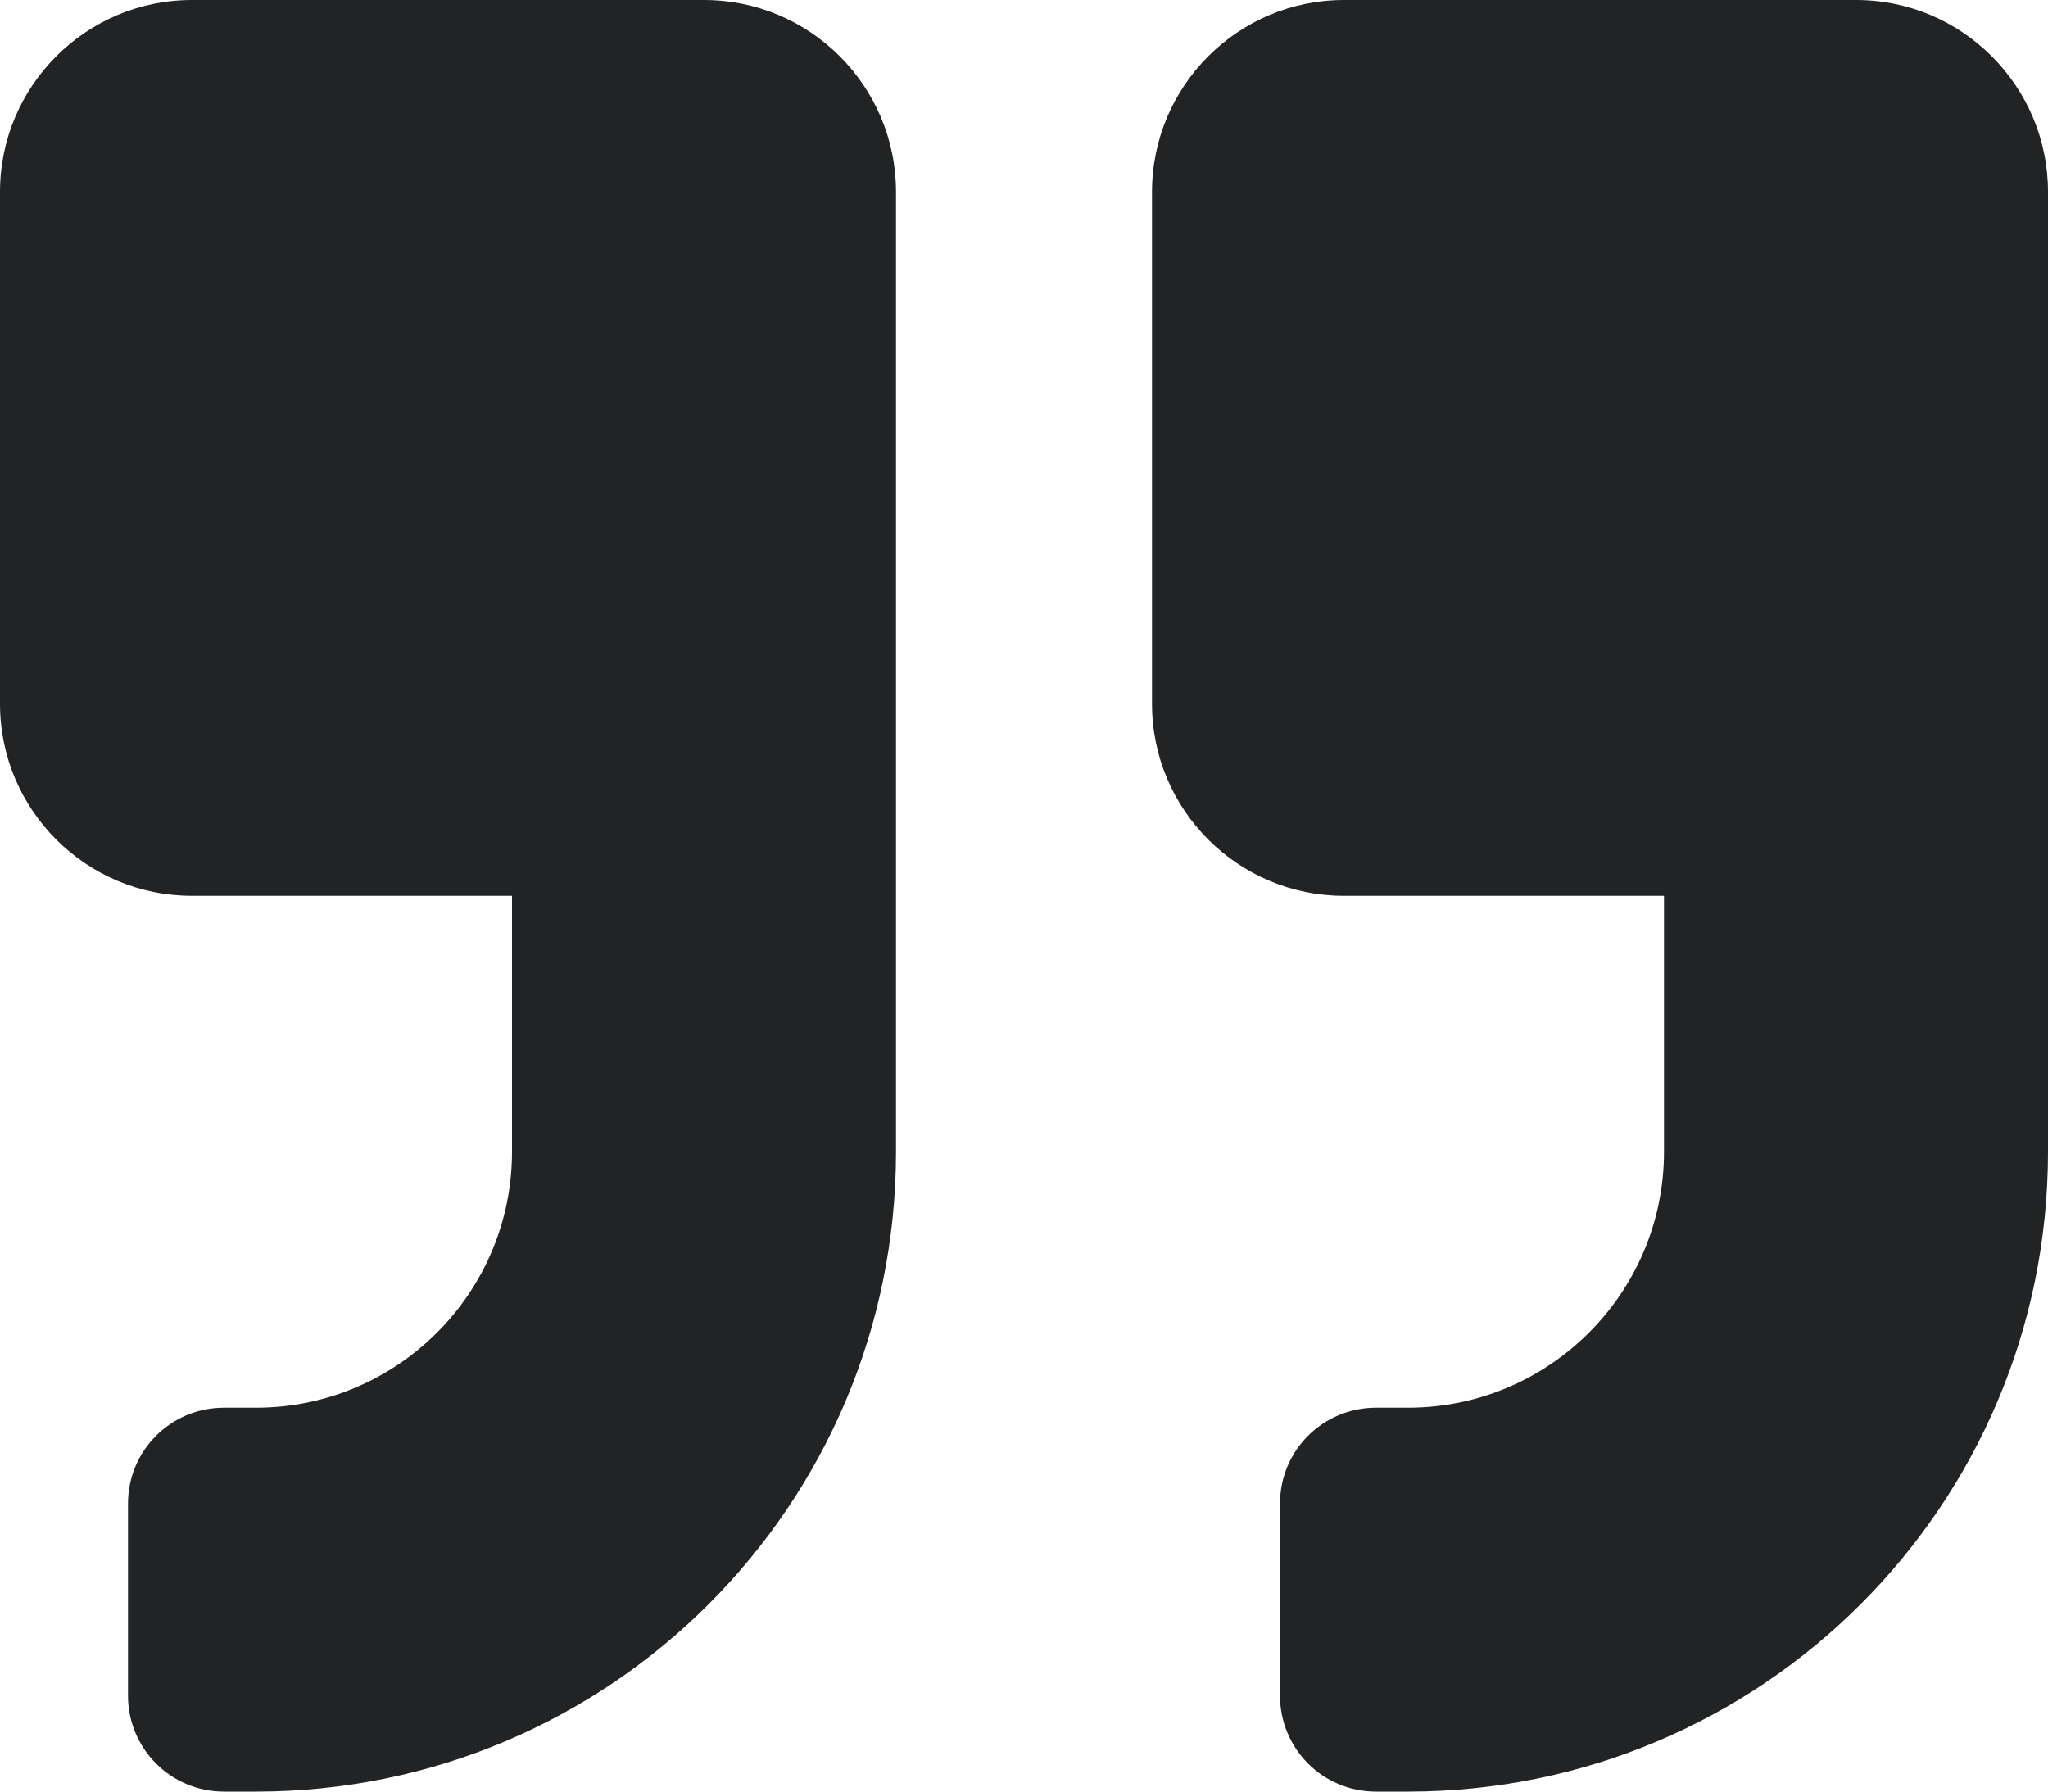 <?xml version="1.0" encoding="UTF-8"?>
<svg xmlns="http://www.w3.org/2000/svg" width="24" height="21" viewBox="0 0 24 21" fill="none">
  <path d="M21.75 0H15.75C14.508 0 13.5 1.008 13.5 2.25V8.25C13.5 9.492 14.508 10.5 15.75 10.5H19.5V13.5C19.5 15.155 18.155 16.5 16.5 16.5H16.125C15.502 16.5 15 17.002 15 17.625V19.875C15 20.498 15.502 21 16.125 21H16.5C20.644 21 24 17.644 24 13.5V2.25C24 1.008 22.992 0 21.75 0ZM8.25 0H2.25C1.008 0 0 1.008 0 2.25V8.25C0 9.492 1.008 10.5 2.25 10.5H6V13.5C6 15.155 4.655 16.5 3 16.5H2.625C2.002 16.5 1.5 17.002 1.5 17.625V19.875C1.5 20.498 2.002 21 2.625 21H3C7.144 21 10.5 17.644 10.5 13.5V2.25C10.5 1.008 9.492 0 8.25 0Z" fill="#222324"></path>
</svg>
